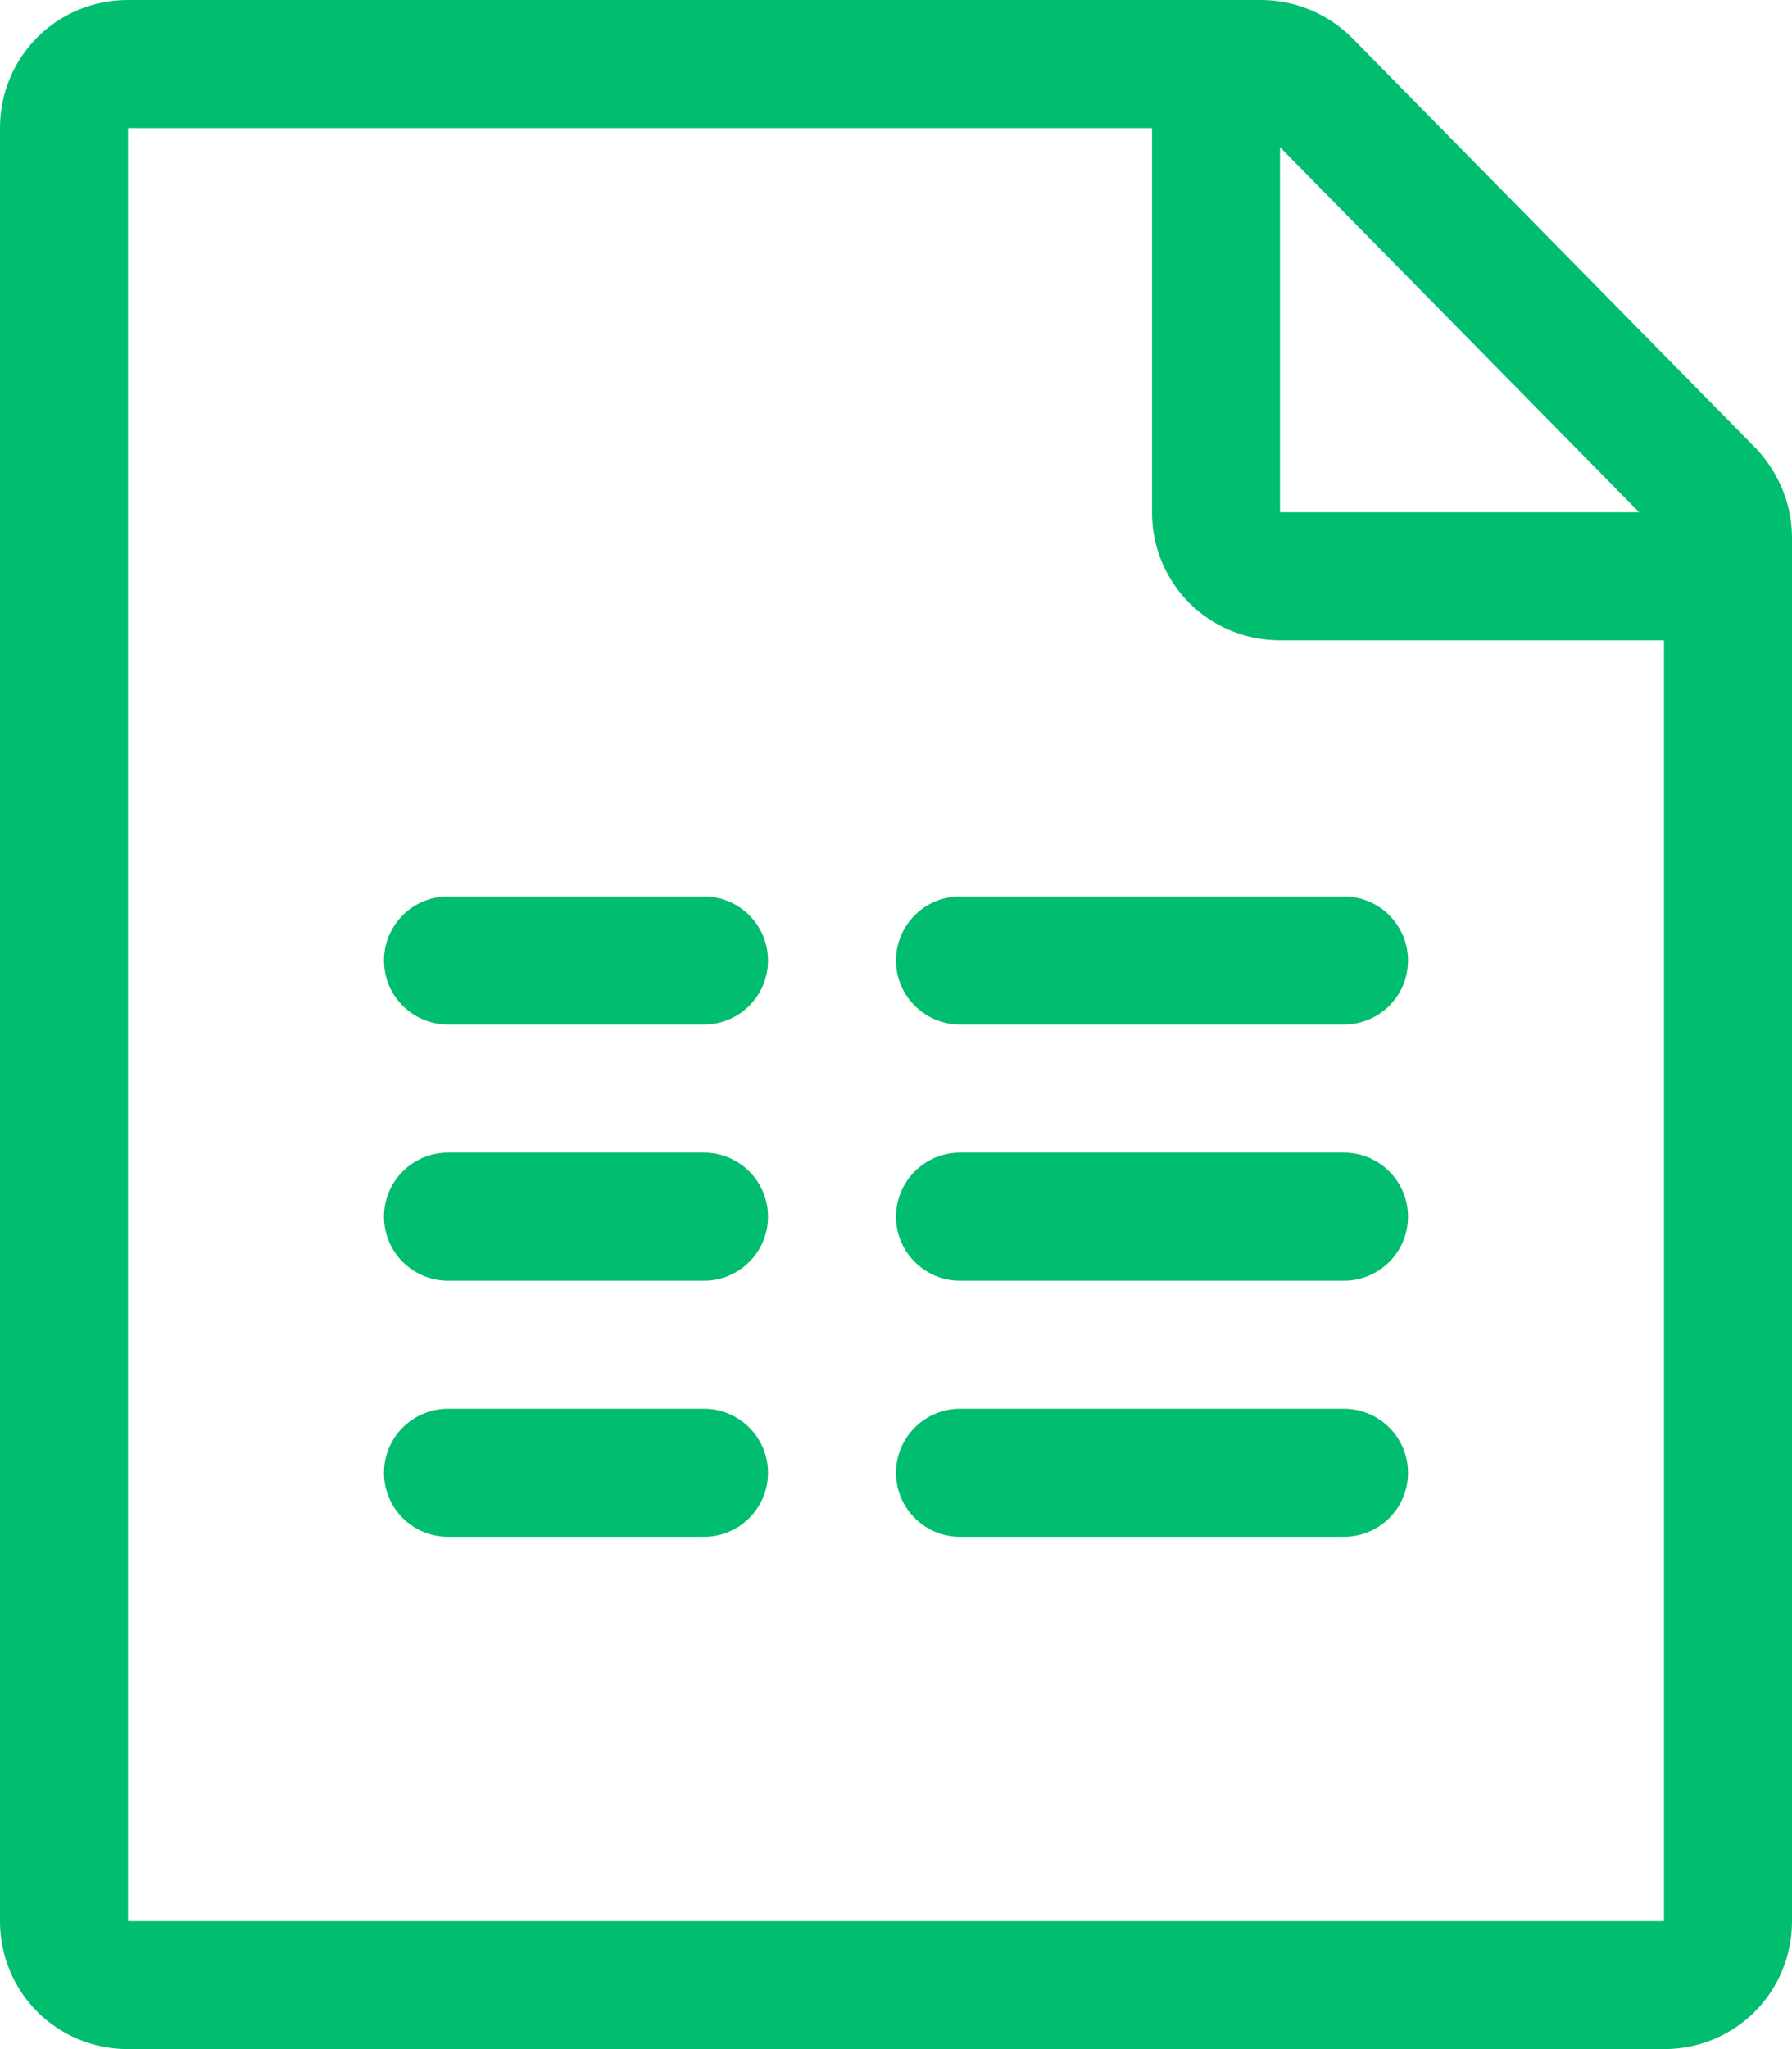 <svg xmlns="http://www.w3.org/2000/svg" width="14" height="16" viewBox="0 0 14 16" fill="none"><g clip-path="url(#clip0_4_188)"><path d="M3.5 7.5H5.5M3.5 9.5H5.5M3.5 11.5H5.5M7.5 7.5H10.5M7.5 9.5H10.5M7.5 11.5H10.5M9.5 0.5V4C9.5 4.28 9.72 4.5 10 4.5H13.5M13.5 4.2V15C13.5 15.28 13.28 15.5 13 15.5H1C0.72 15.5 0.5 15.28 0.5 15V1C0.5 0.72 0.72 0.5 1 0.5H9.85C9.98 0.5 10.11 0.55 10.21 0.65L13.36 3.85C13.45 3.95 13.5 4.07 13.5 4.2Z" stroke="#00BD70" stroke-linecap="round"></path></g><defs><clipPath id="clip0_4_188"><rect width="14" height="16" fill="white"></rect></clipPath></defs></svg>